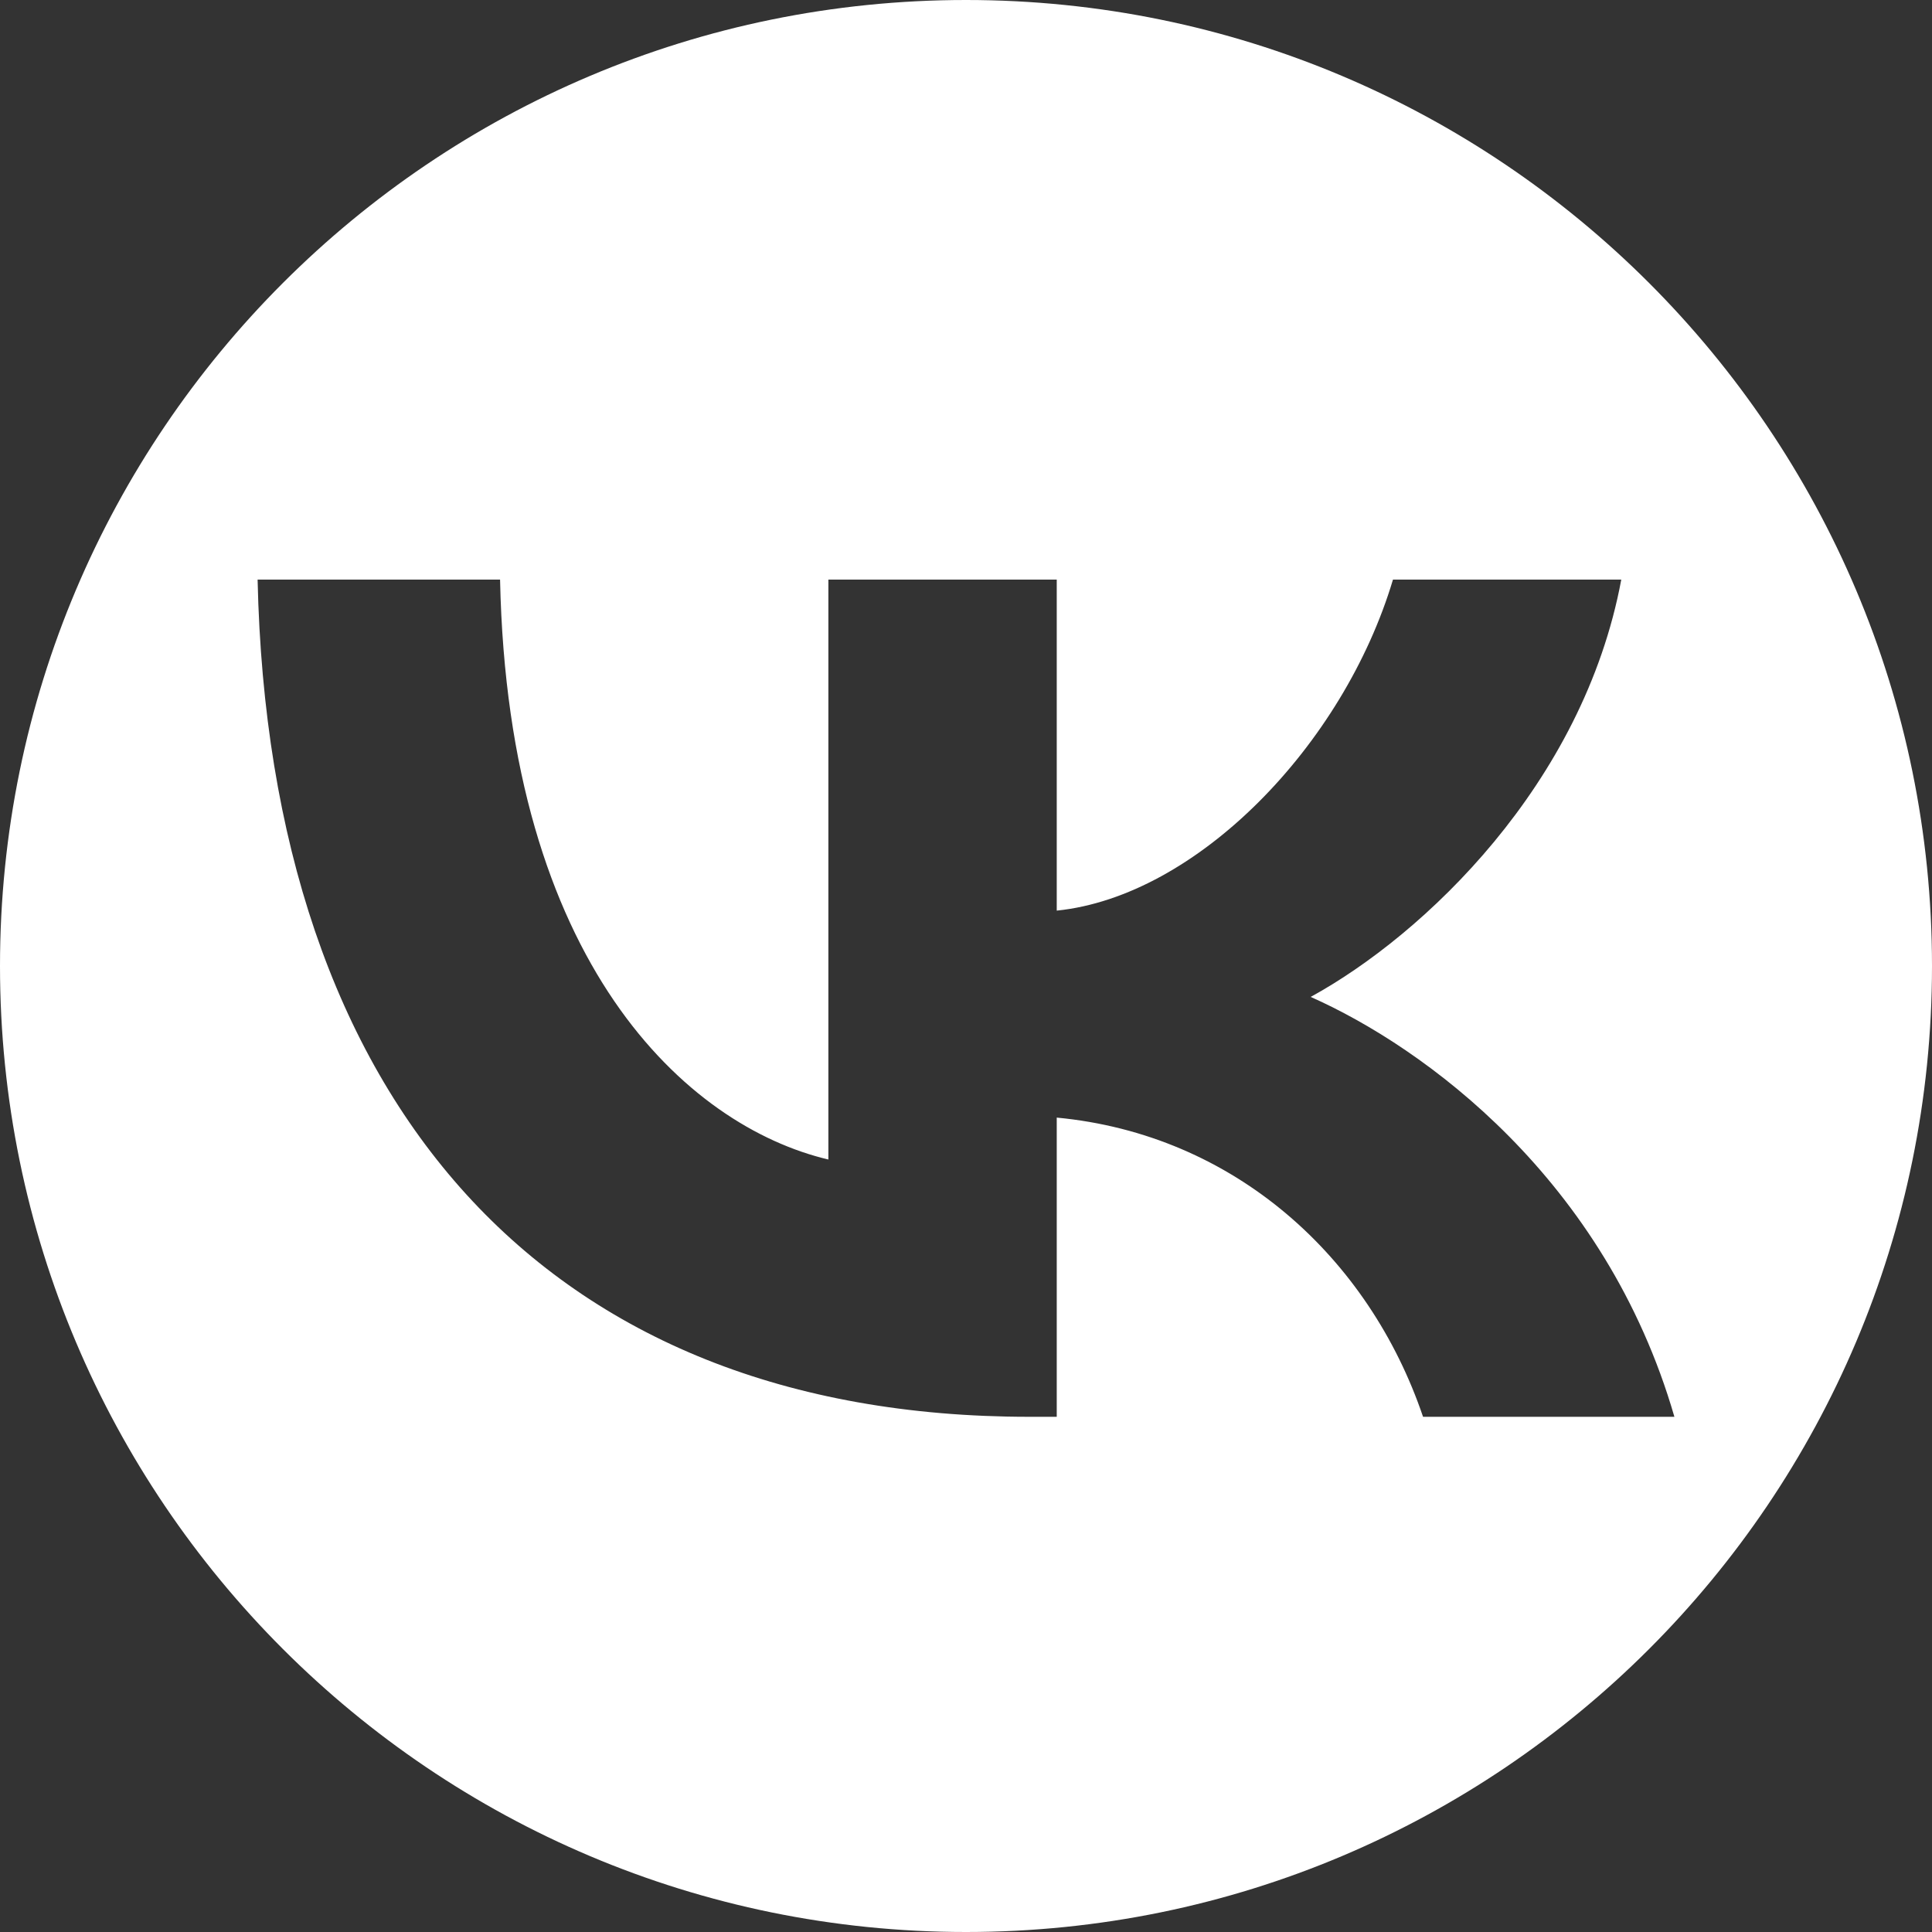 <?xml version="1.0" encoding="UTF-8"?> <svg xmlns="http://www.w3.org/2000/svg" width="30" height="30" viewBox="0 0 30 30" fill="none"><rect x="0" y="0" width="30" height="30" fill="#333333" stroke="none"/> <g clip-path="url(#clip0_45_110)"> <path fill-rule="evenodd" clip-rule="evenodd" d="M0 15C0 6.716 6.716 0 15 0C23.284 0 30 6.716 30 15C30 23.284 23.284 30 15 30C6.716 30 0 23.284 0 15ZM4 9C4.179 17.12 8.466 22 15.982 22H16.409V17.354C19.171 17.615 21.259 19.527 22.097 22H26C24.928 18.304 22.111 16.261 20.352 15.48C22.111 14.518 24.584 12.175 25.175 9H21.63C20.86 11.577 18.58 13.919 16.409 14.14V9H12.863V18.005C10.665 17.485 7.889 14.96 7.765 9H4Z" fill="white"></path> </g> <defs> <clipPath id="clip0_45_110"> <rect width="30" height="30" fill="white"></rect> </clipPath> </defs> </svg> 